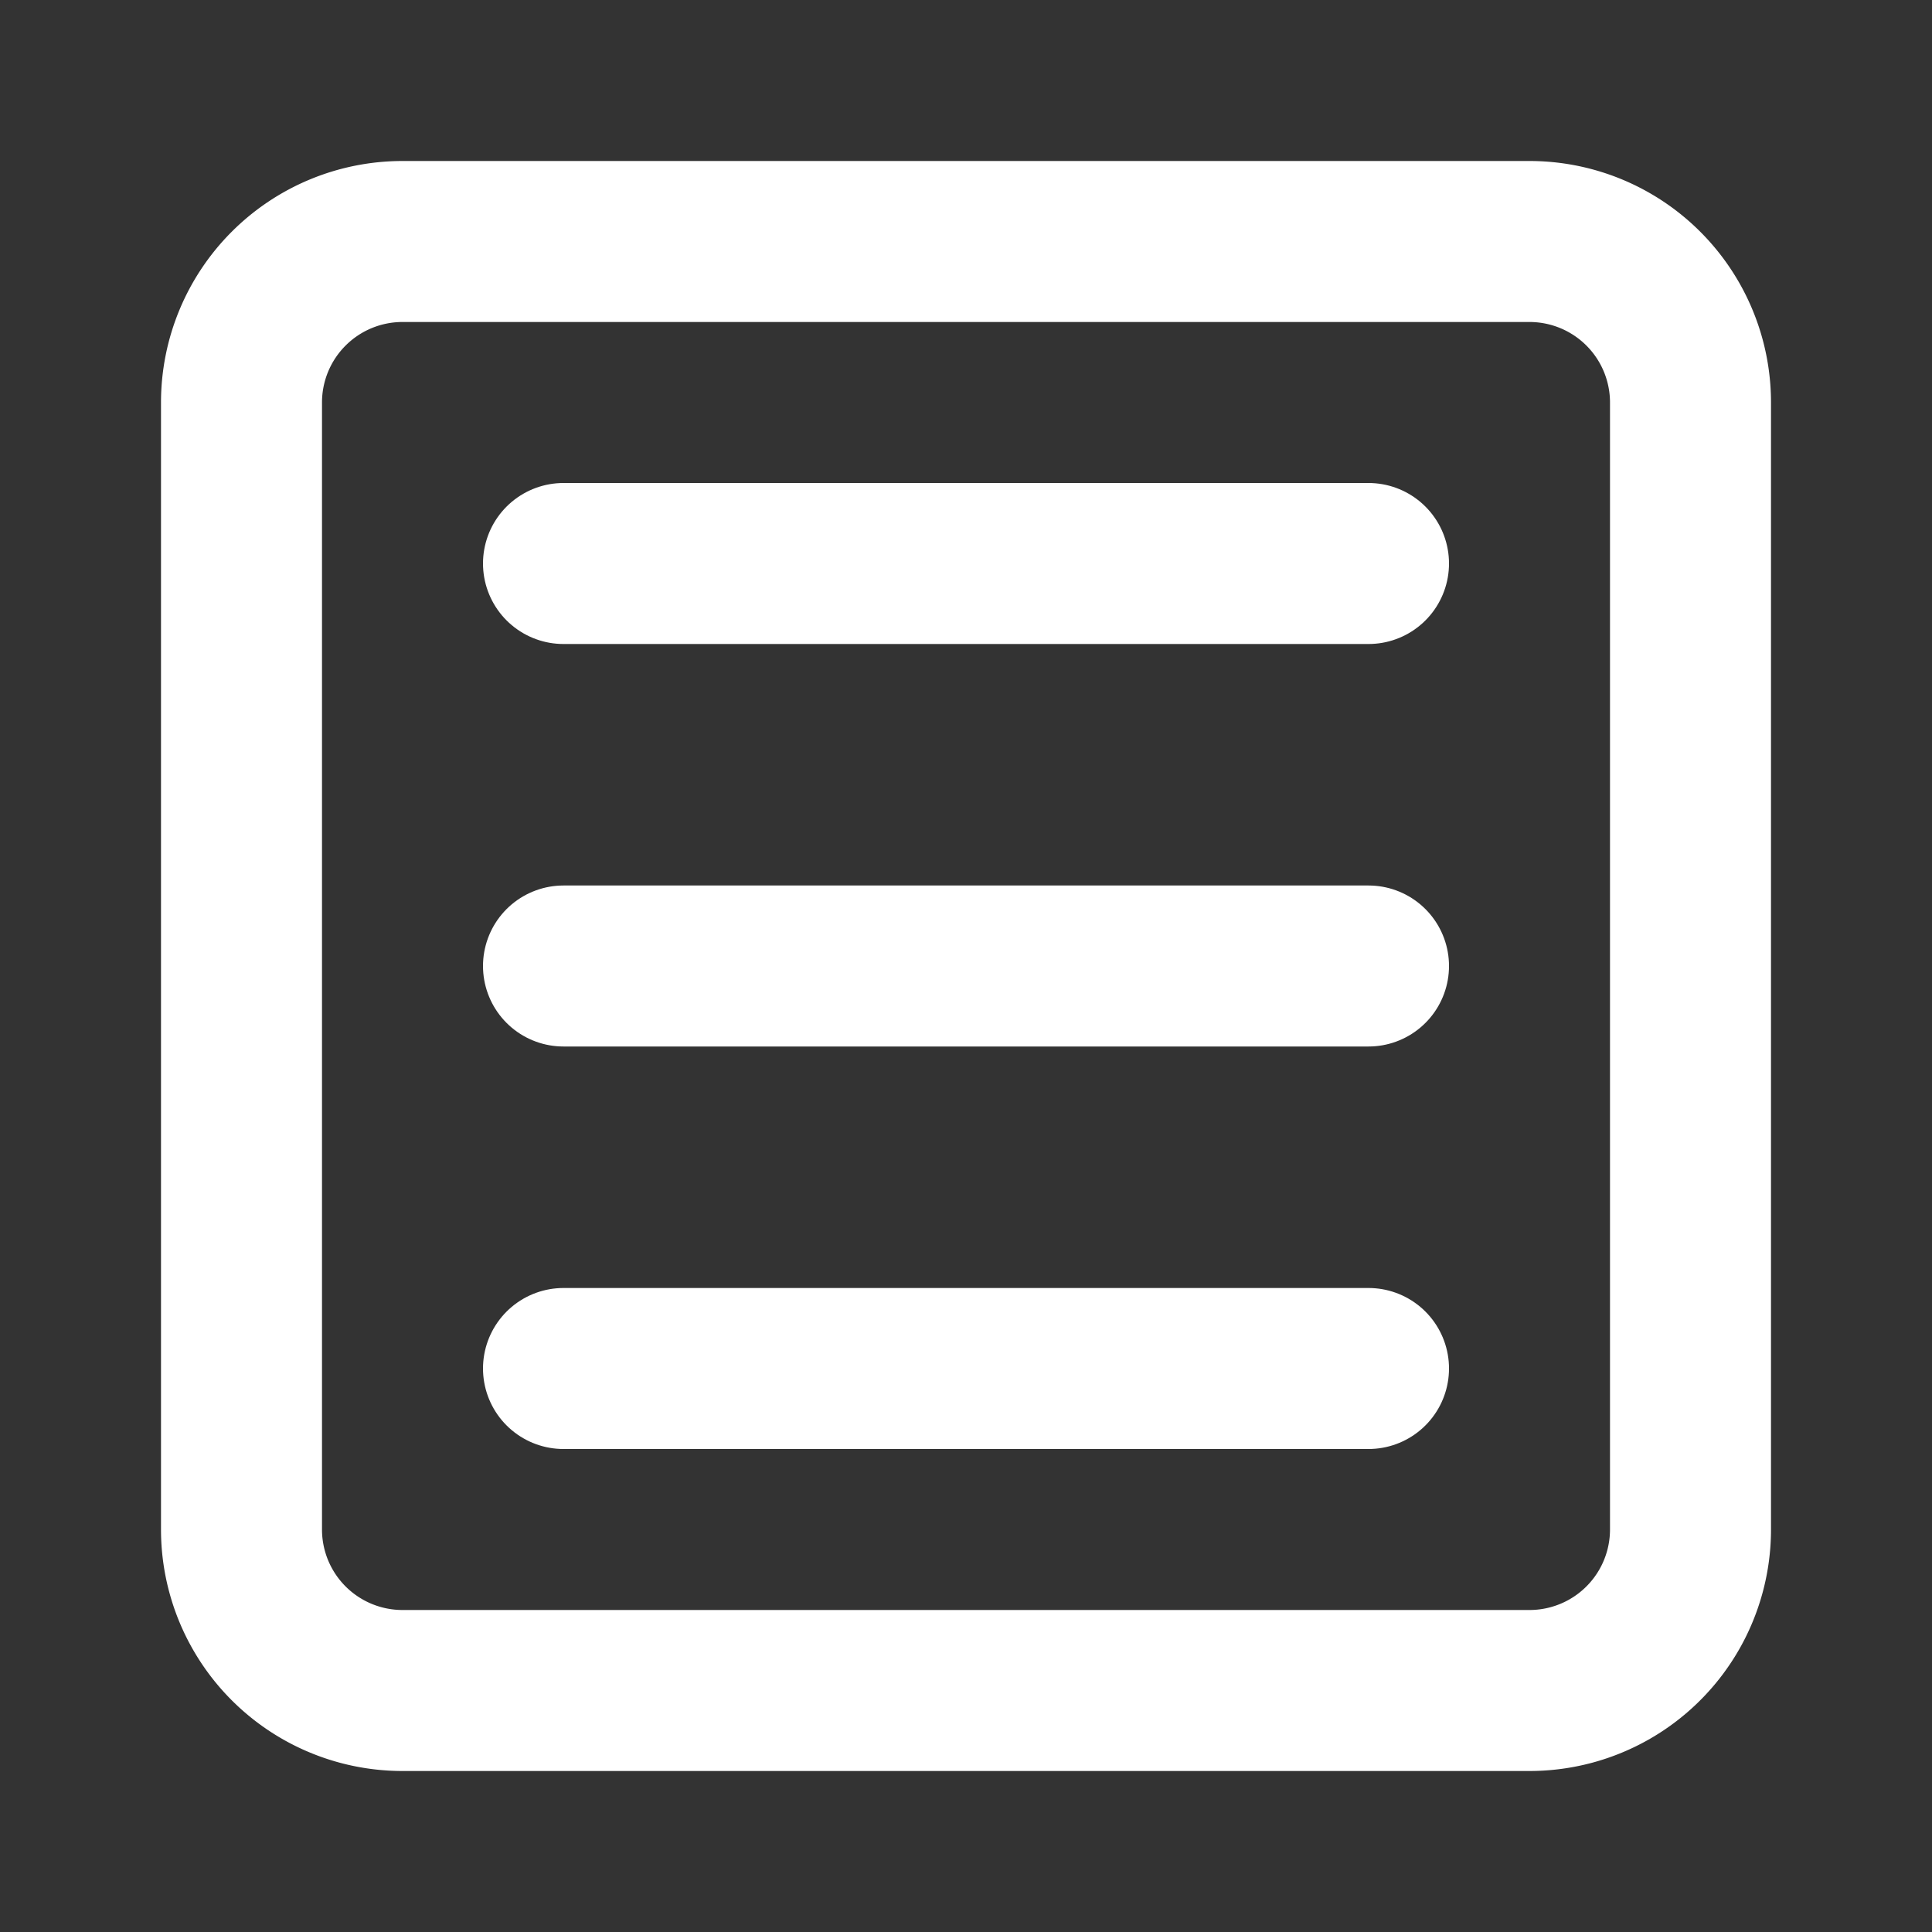 <svg xmlns="http://www.w3.org/2000/svg" width="24" height="24" viewBox="0 0 24 24" fill="none" stroke="white" stroke-width="2" stroke-linecap="round" stroke-linejoin="round">
                <rect x="0" y="0" width="24" height="24" fill="#333333" stroke="none"/>
                <path d="M19 3H5a2 2 0 0 0-2 2v14a2 2 0 0 0 2 2h14a2 2 0 0 0 2-2V5a2 2 0 0 0-2-2Z"></path>
                <path d="M7 7h10M7 12h10M7 17h10"></path>
              </svg>